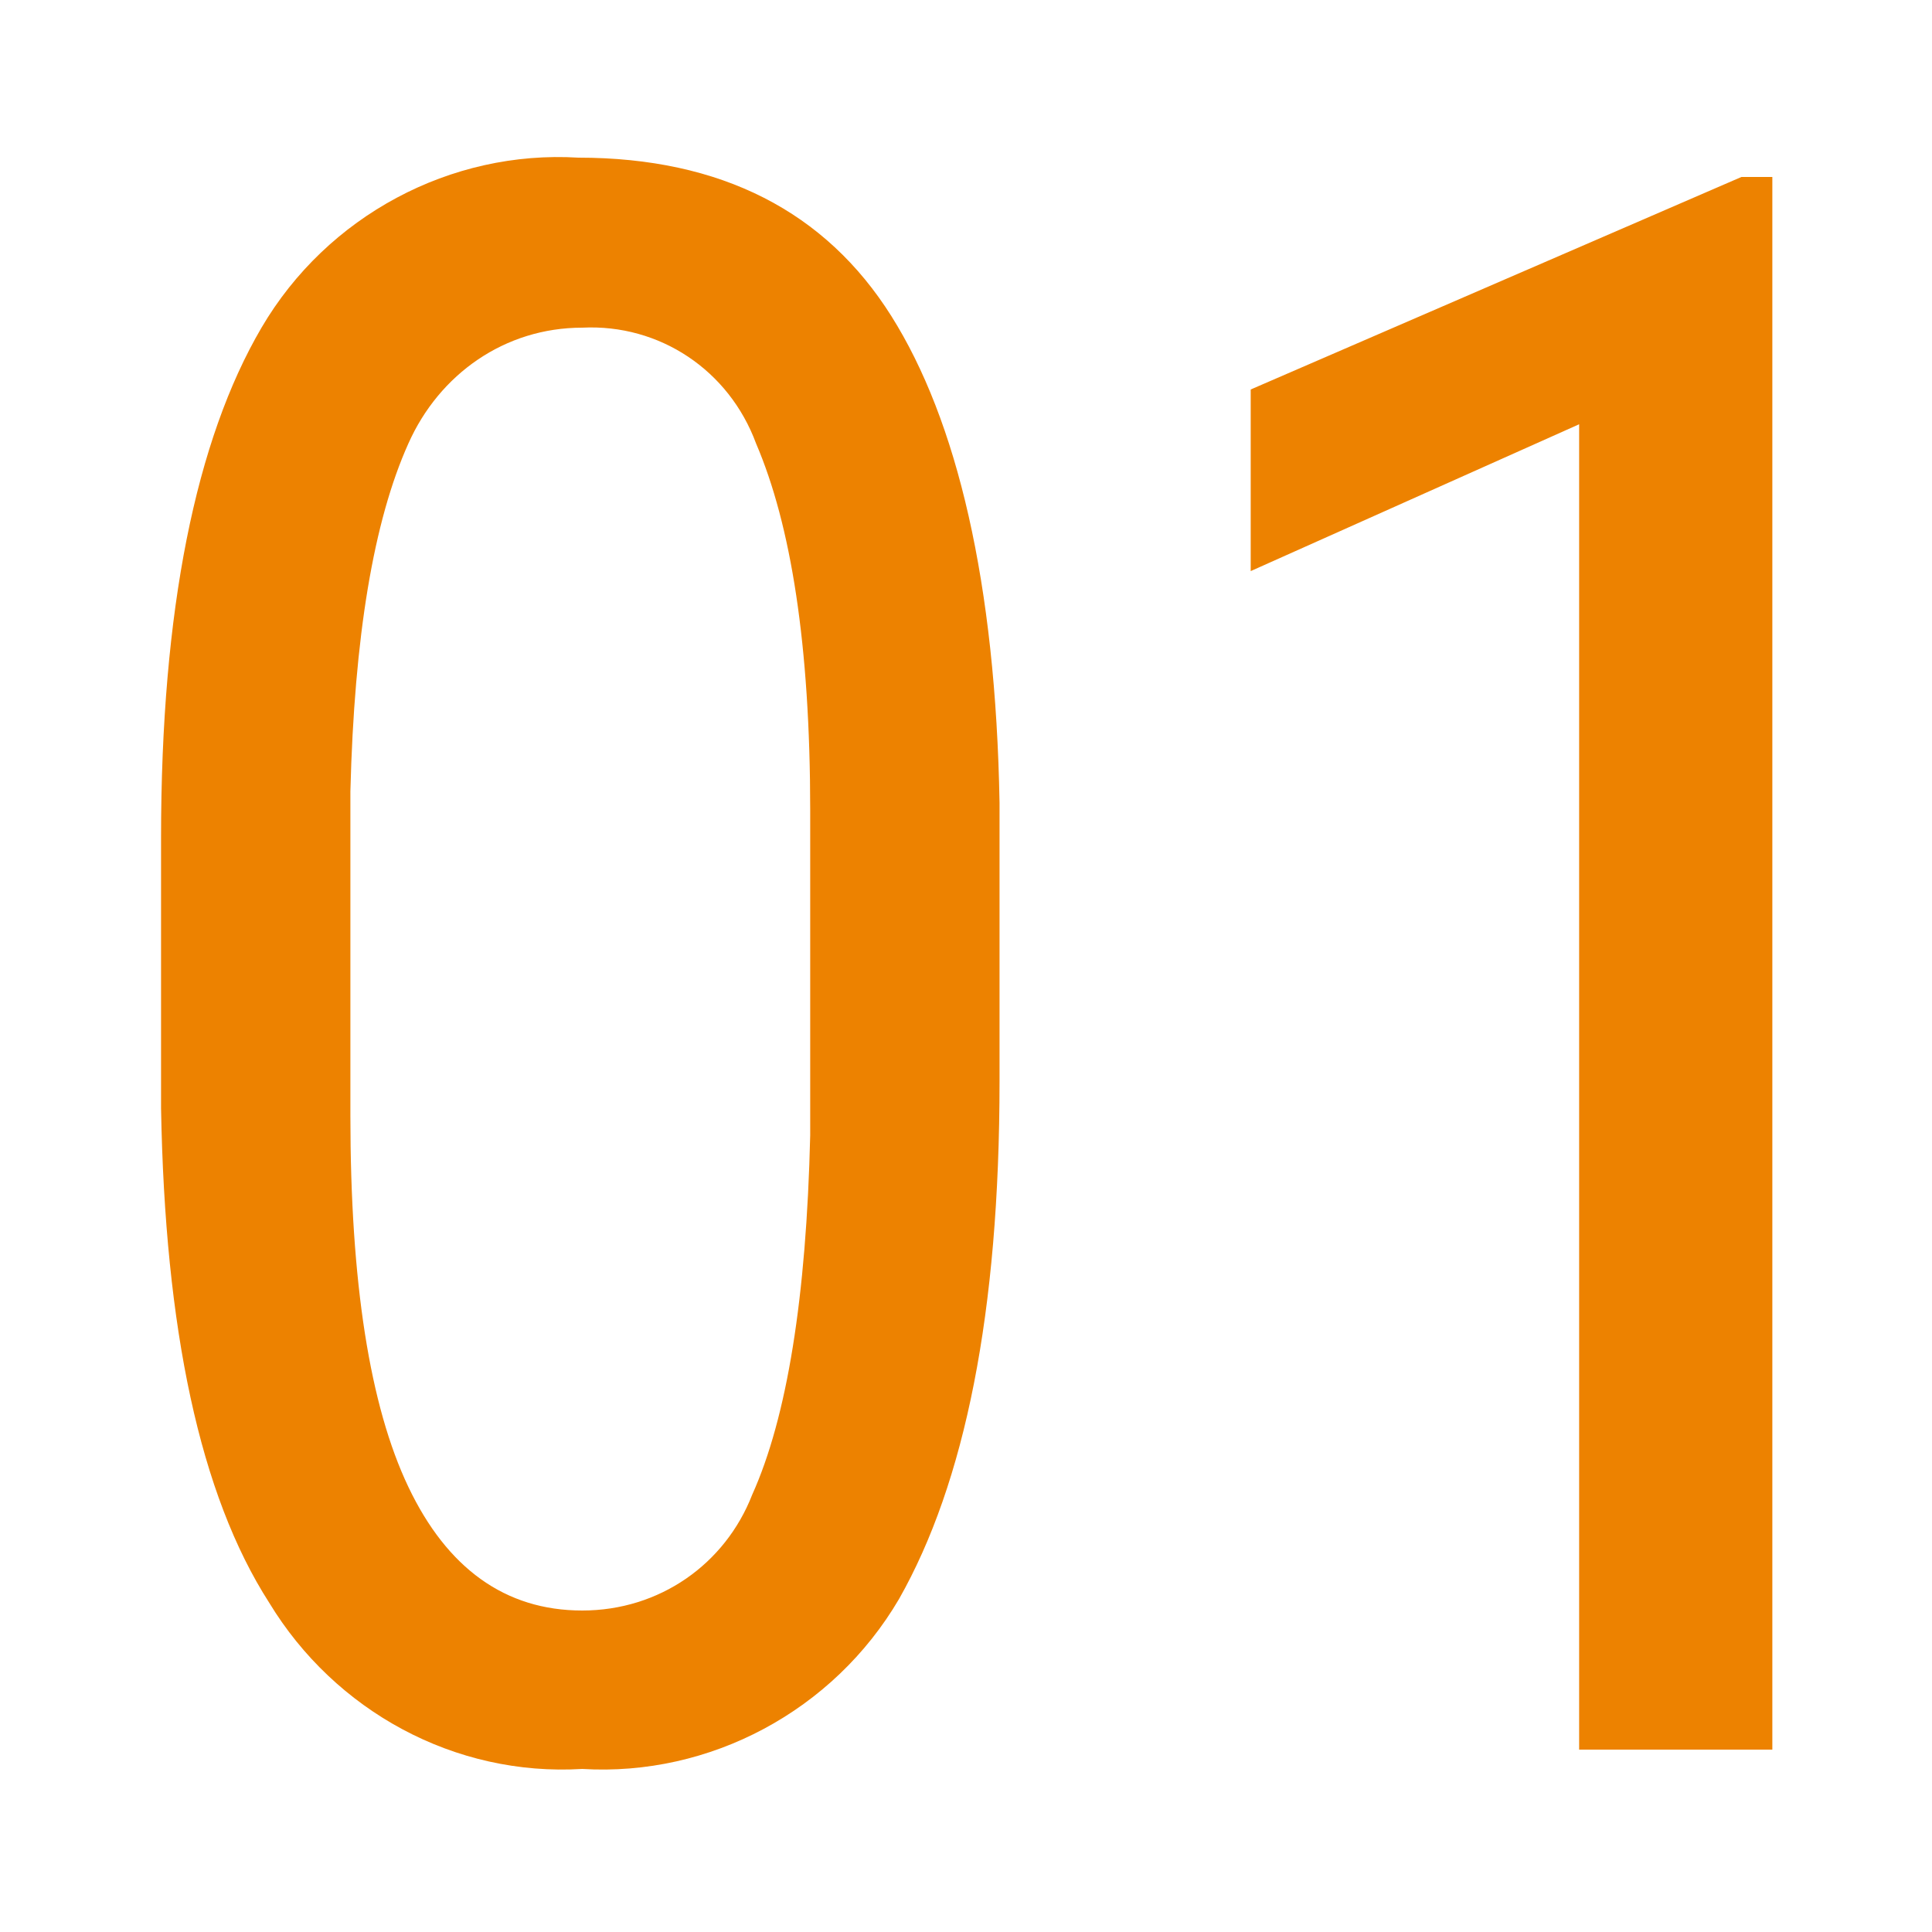 <?xml version="1.0" encoding="utf-8"?>
<!-- Generator: Adobe Illustrator 26.2.1, SVG Export Plug-In . SVG Version: 6.00 Build 0)  -->
<svg version="1.1" id="レイヤー_1" xmlns="http://www.w3.org/2000/svg" xmlns:xlink="http://www.w3.org/1999/xlink" x="0px"
	 y="0px" viewBox="0 0 50 50" style="enable-background:new 0 0 50 50;" xml:space="preserve">
<style type="text/css">
	.st0{fill:#ED8200;}
</style>
<g id="グループ_70597" transform="translate(-27.632 -4929.92)">
	<path id="パス_94987" class="st0" d="M53.5,4957.9c0,6-0.9,10.4-2.6,13.4c-1.7,2.9-4.9,4.6-8.2,4.4c-3.3,0.2-6.4-1.5-8.1-4.3
		c-1.8-2.8-2.7-7.1-2.8-12.8v-7c0-5.9,0.9-10.3,2.6-13.2c1.7-2.9,4.9-4.6,8.2-4.4c3.7,0,6.4,1.4,8.1,4.1s2.7,6.9,2.8,12.6
		L53.5,4957.9z M48.6,4950.9c0-4.3-0.5-7.4-1.4-9.5c-0.7-1.9-2.5-3.1-4.5-3c-2,0-3.7,1.2-4.5,3c-0.9,2-1.4,5-1.5,9v8.4
		c0,4.3,0.5,7.5,1.5,9.6s2.5,3.2,4.5,3.2c2,0,3.7-1.2,4.4-3c0.9-2,1.4-5.1,1.5-9.3V4950.9z M73.5,4975.2h-5v-34.3l-8.5,3.8v-4.7
		l12.7-5.5h0.8L73.5,4975.2z"/>
</g>
</svg>
